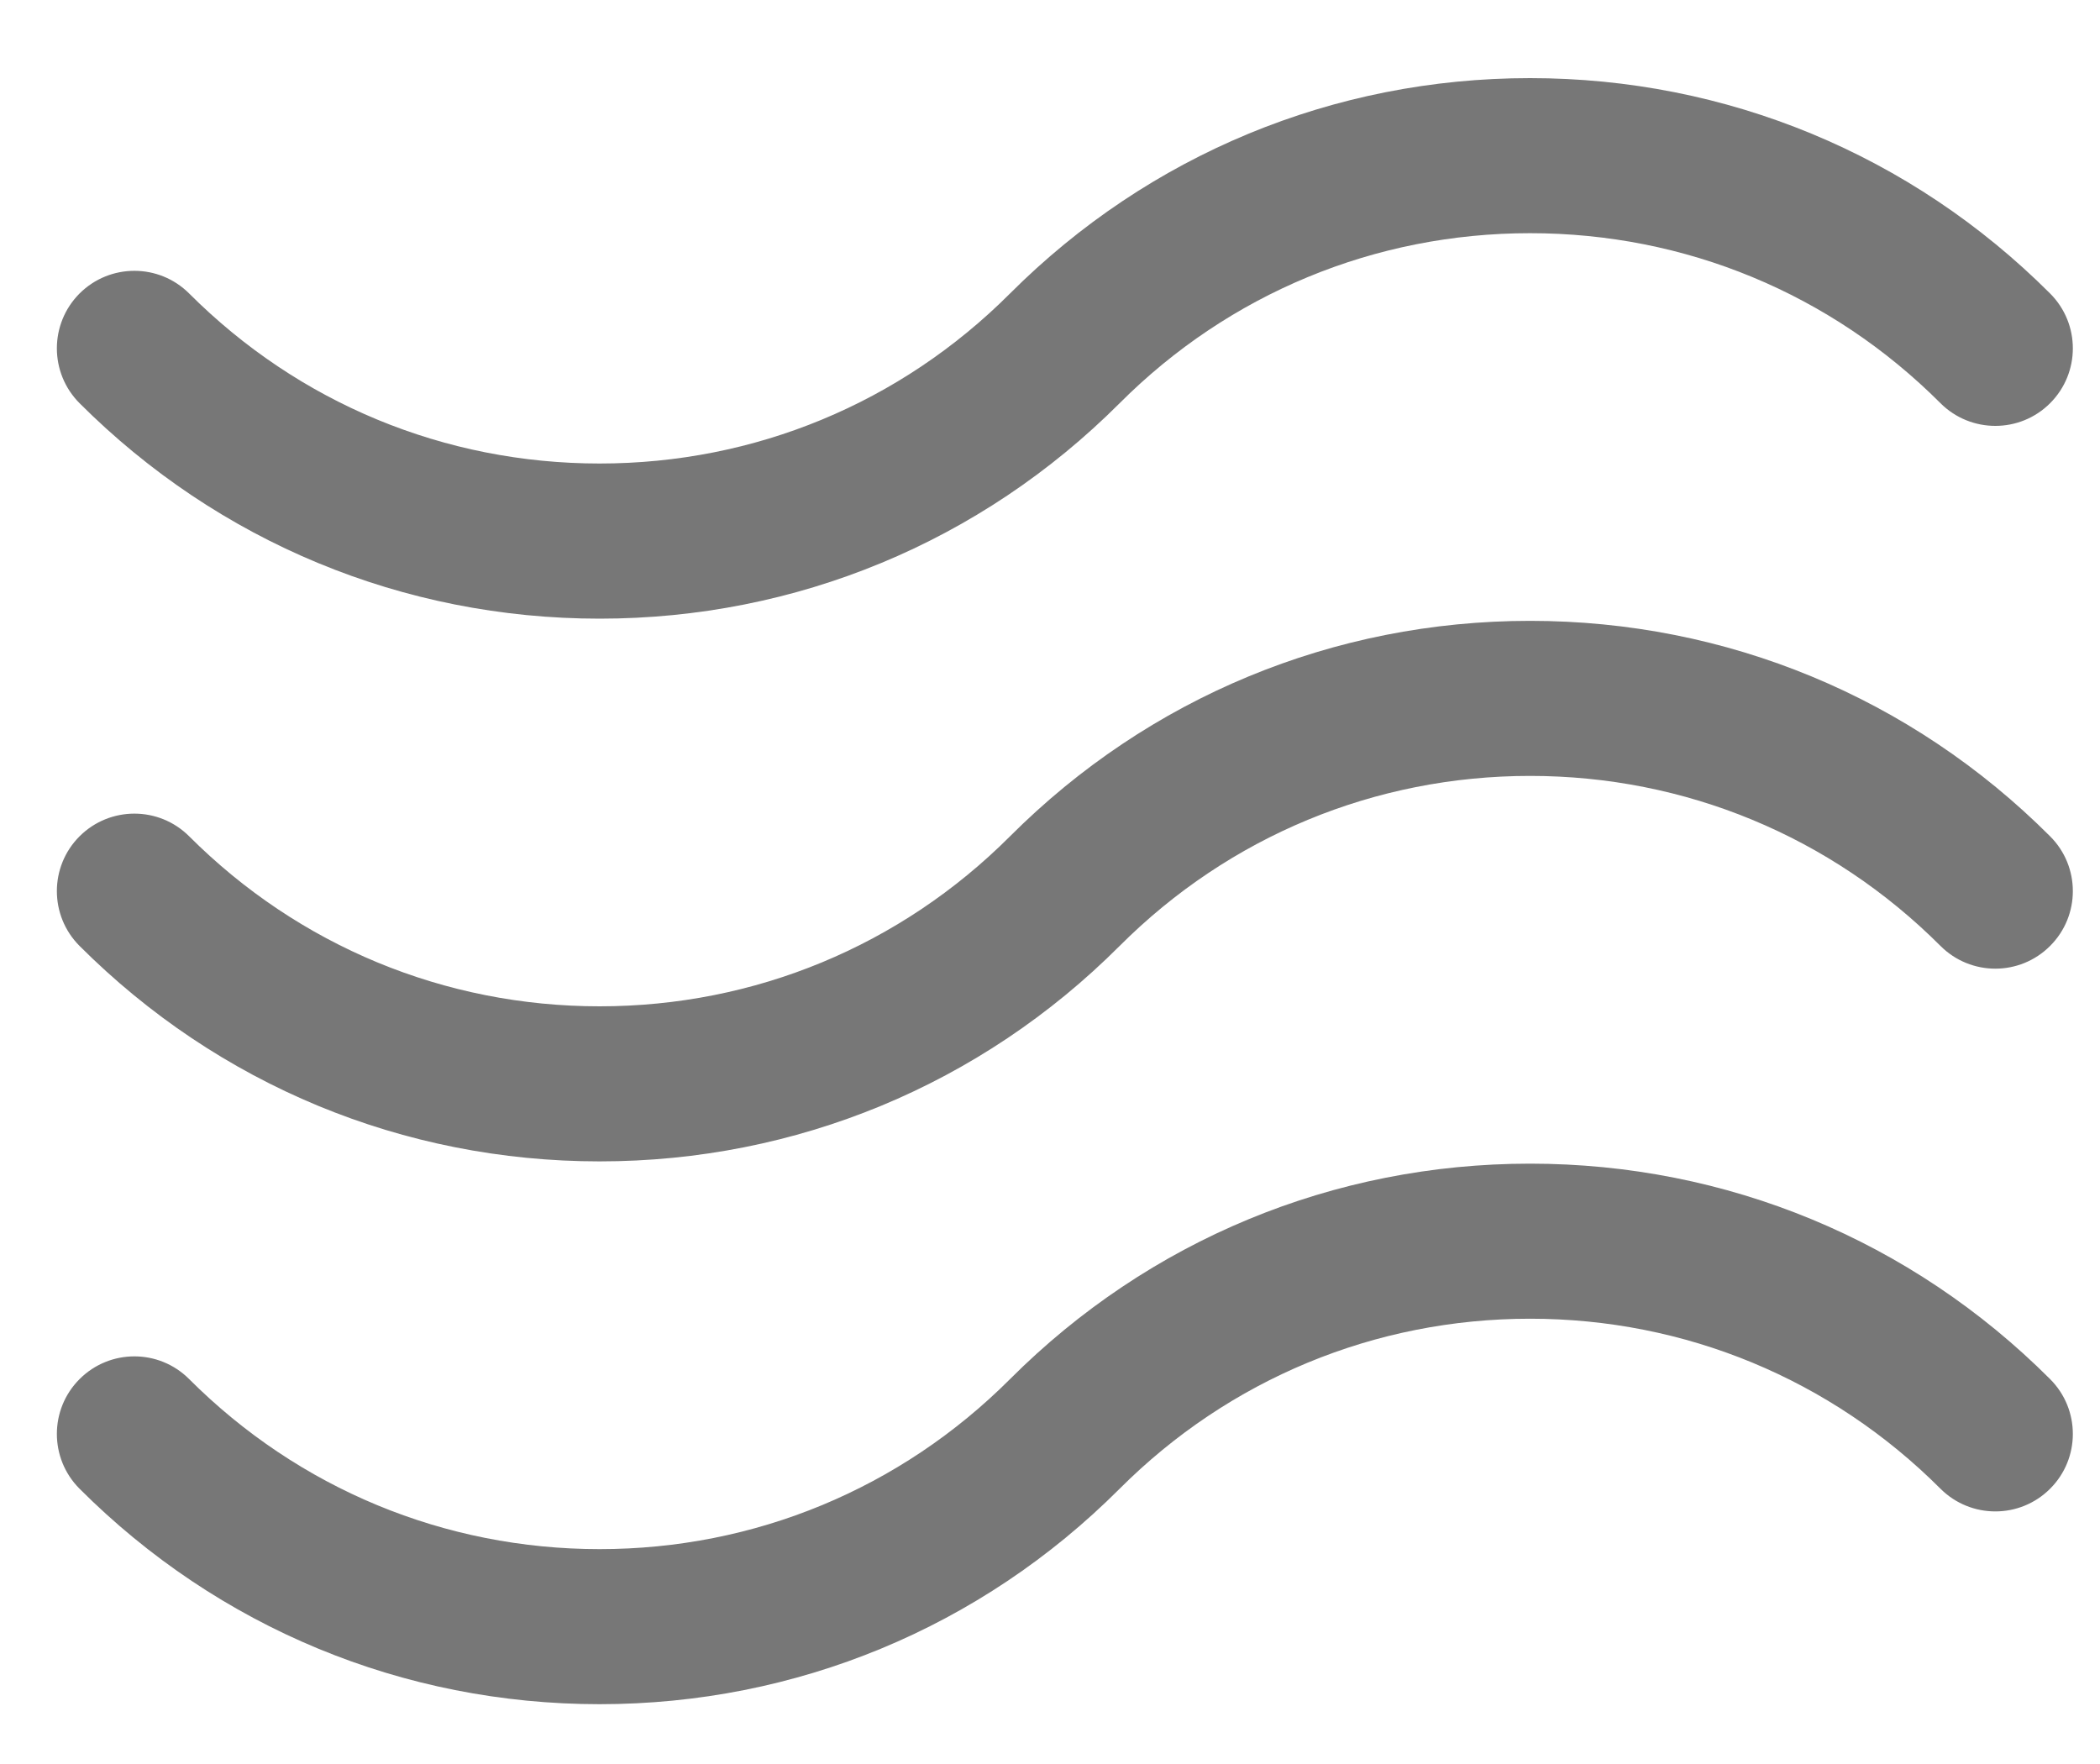 <svg xmlns="http://www.w3.org/2000/svg" fill="none" viewBox="0 0 25 21" height="21" width="25">
<path fill="#777777" d="M24.406 9.956C24.767 10.316 24.767 10.901 24.406 11.261C24.046 11.622 23.462 11.622 23.101 11.261C21.796 9.956 20.061 9.237 18.215 9.237C16.37 9.237 14.634 9.956 13.329 11.261C11.676 12.915 9.477 13.826 7.138 13.826C4.8 13.826 2.601 12.915 0.947 11.261C0.587 10.901 0.587 10.316 0.947 9.956C1.308 9.596 1.892 9.596 2.252 9.956C3.558 11.261 5.293 11.98 7.138 11.98C8.984 11.98 10.719 11.261 12.024 9.956C13.678 8.302 15.877 7.391 18.215 7.391C20.553 7.391 22.753 8.302 24.406 9.956ZM7.138 7.365C9.477 7.365 11.676 6.453 13.329 4.8C14.634 3.494 16.37 2.776 18.215 2.776C20.061 2.776 21.796 3.494 23.101 4.8C23.462 5.16 24.046 5.16 24.406 4.8C24.767 4.439 24.767 3.855 24.406 3.494C22.753 1.841 20.553 0.93 18.215 0.93C15.877 0.93 13.678 1.841 12.024 3.494C10.719 4.8 8.984 5.518 7.138 5.518C5.293 5.518 3.558 4.8 2.252 3.494C1.892 3.134 1.308 3.134 0.947 3.494C0.587 3.855 0.587 4.439 0.947 4.8C2.601 6.453 4.8 7.365 7.138 7.365ZM18.215 13.853C15.877 13.853 13.678 14.764 12.024 16.418C10.719 17.723 8.984 18.442 7.138 18.442C5.293 18.442 3.558 17.723 2.252 16.418C1.892 16.057 1.308 16.057 0.947 16.418C0.587 16.778 0.587 17.363 0.947 17.723C2.601 19.377 4.8 20.288 7.138 20.288C9.477 20.288 11.676 19.377 13.329 17.723C14.634 16.418 16.37 15.699 18.215 15.699C20.061 15.699 21.796 16.418 23.101 17.723C23.462 18.083 24.046 18.083 24.406 17.723C24.767 17.363 24.767 16.778 24.406 16.418C22.753 14.764 20.553 13.853 18.215 13.853Z"></path>
</svg>
